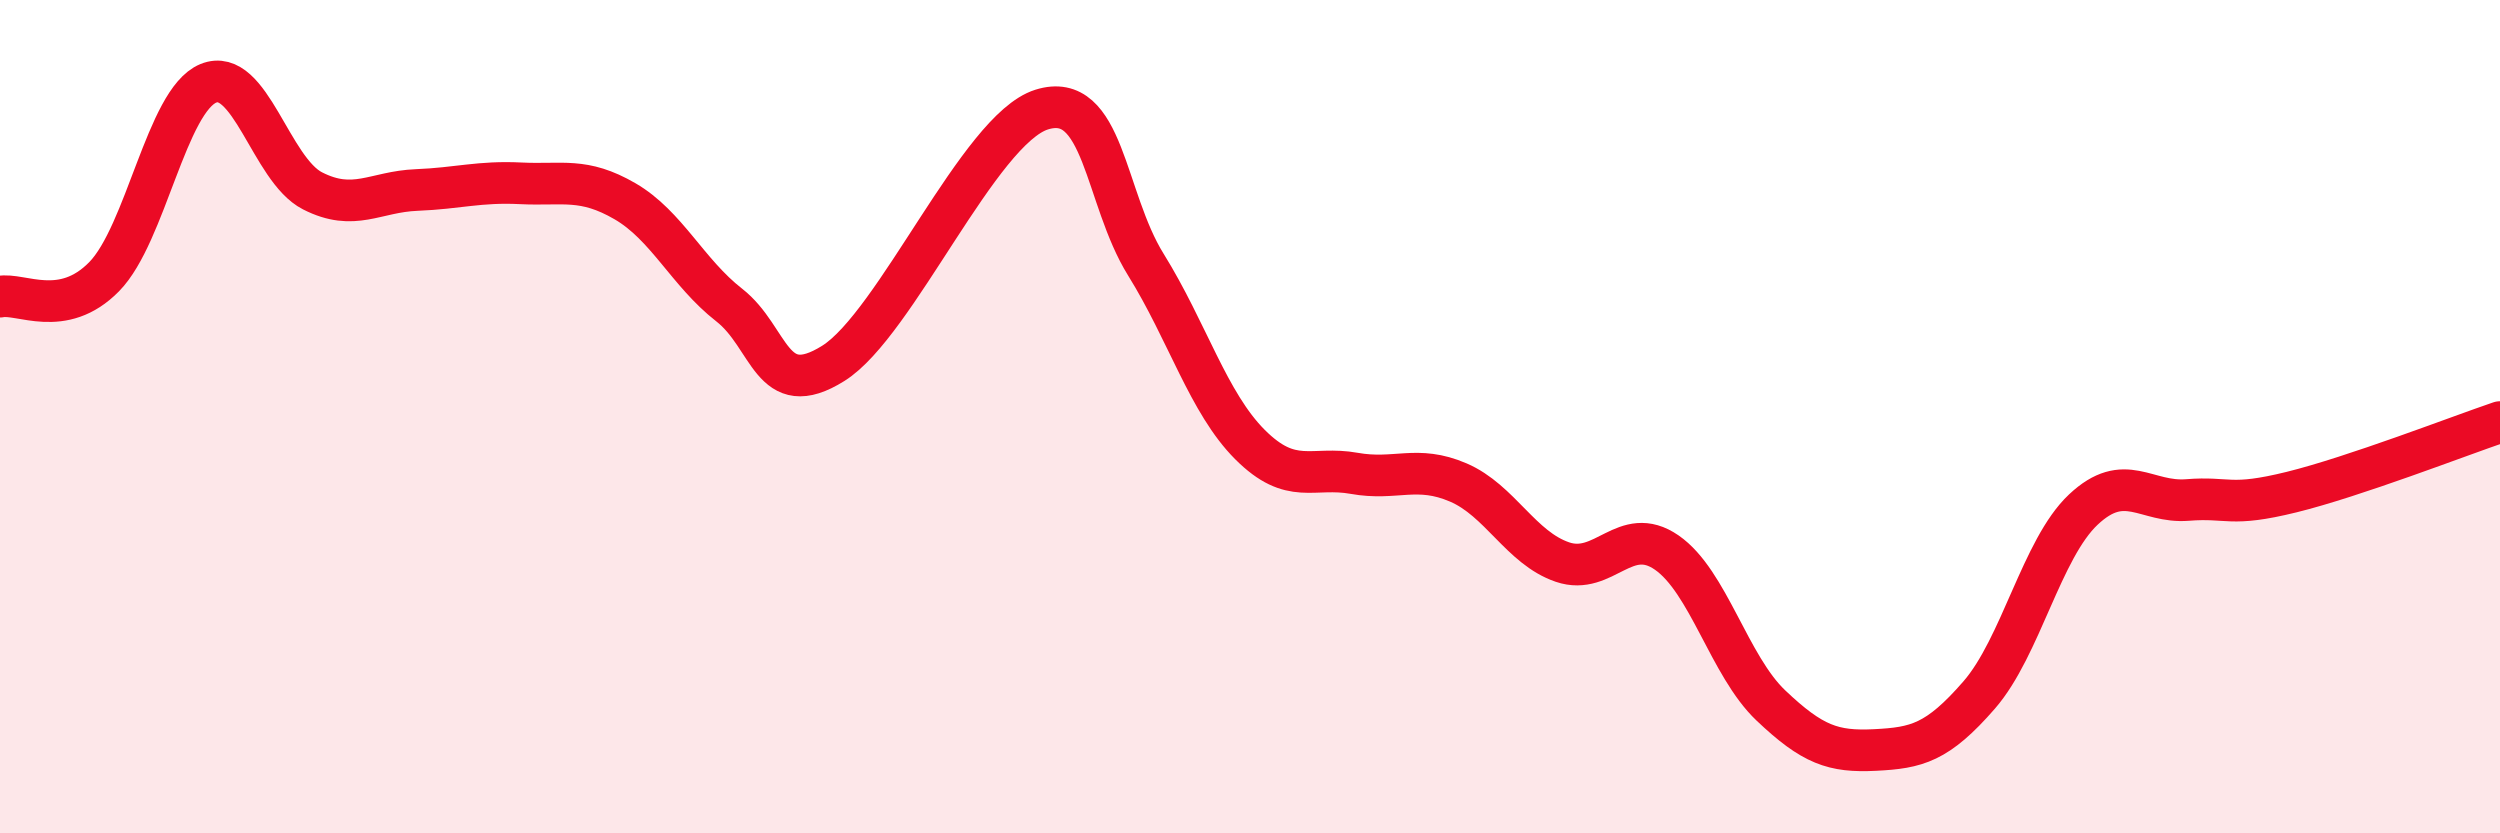 
    <svg width="60" height="20" viewBox="0 0 60 20" xmlns="http://www.w3.org/2000/svg">
      <path
        d="M 0,7.12 C 0.5,7.02 1.5,7.66 2.5,6.64 C 3.5,5.62 4,2.41 5,2 C 6,1.59 6.5,4.07 7.5,4.58 C 8.5,5.09 9,4.6 10,4.56 C 11,4.52 11.5,4.35 12.5,4.4 C 13.5,4.45 14,4.25 15,4.83 C 16,5.41 16.5,6.54 17.5,7.32 C 18.5,8.1 18.5,9.66 20,8.72 C 21.5,7.78 23.5,3.1 25,2.63 C 26.5,2.16 26.5,4.74 27.5,6.35 C 28.5,7.96 29,9.67 30,10.67 C 31,11.67 31.5,11.18 32.5,11.36 C 33.5,11.54 34,11.15 35,11.58 C 36,12.01 36.5,13.15 37.5,13.49 C 38.5,13.83 39,12.57 40,13.26 C 41,13.95 41.5,15.98 42.5,16.93 C 43.5,17.88 44,18.05 45,18 C 46,17.95 46.5,17.83 47.5,16.68 C 48.5,15.53 49,13.17 50,12.23 C 51,11.29 51.5,12.08 52.5,12 C 53.5,11.92 53.5,12.18 55,11.81 C 56.5,11.44 59,10.47 60,10.13L60 20L0 20Z"
        fill="#EB0A25"
        opacity="0.1"
        stroke-linecap="round"
        stroke-linejoin="round"
      />
      <path
        d="M 0,7.12 C 0.5,7.02 1.5,7.66 2.5,6.64 C 3.5,5.62 4,2.41 5,2 C 6,1.59 6.5,4.07 7.5,4.58 C 8.5,5.09 9,4.6 10,4.56 C 11,4.52 11.5,4.35 12.5,4.4 C 13.5,4.45 14,4.25 15,4.83 C 16,5.41 16.5,6.54 17.5,7.32 C 18.5,8.1 18.5,9.66 20,8.72 C 21.5,7.78 23.5,3.1 25,2.63 C 26.5,2.16 26.5,4.74 27.5,6.35 C 28.5,7.96 29,9.67 30,10.67 C 31,11.67 31.5,11.18 32.5,11.36 C 33.5,11.54 34,11.15 35,11.58 C 36,12.01 36.5,13.15 37.5,13.49 C 38.5,13.83 39,12.57 40,13.26 C 41,13.95 41.5,15.98 42.5,16.93 C 43.5,17.88 44,18.05 45,18 C 46,17.95 46.5,17.83 47.5,16.68 C 48.5,15.53 49,13.17 50,12.23 C 51,11.29 51.5,12.08 52.5,12 C 53.5,11.92 53.5,12.18 55,11.81 C 56.5,11.44 59,10.47 60,10.13"
        stroke="#EB0A25"
        stroke-width="1"
        fill="none"
        stroke-linecap="round"
        stroke-linejoin="round"
      />
    </svg>
  